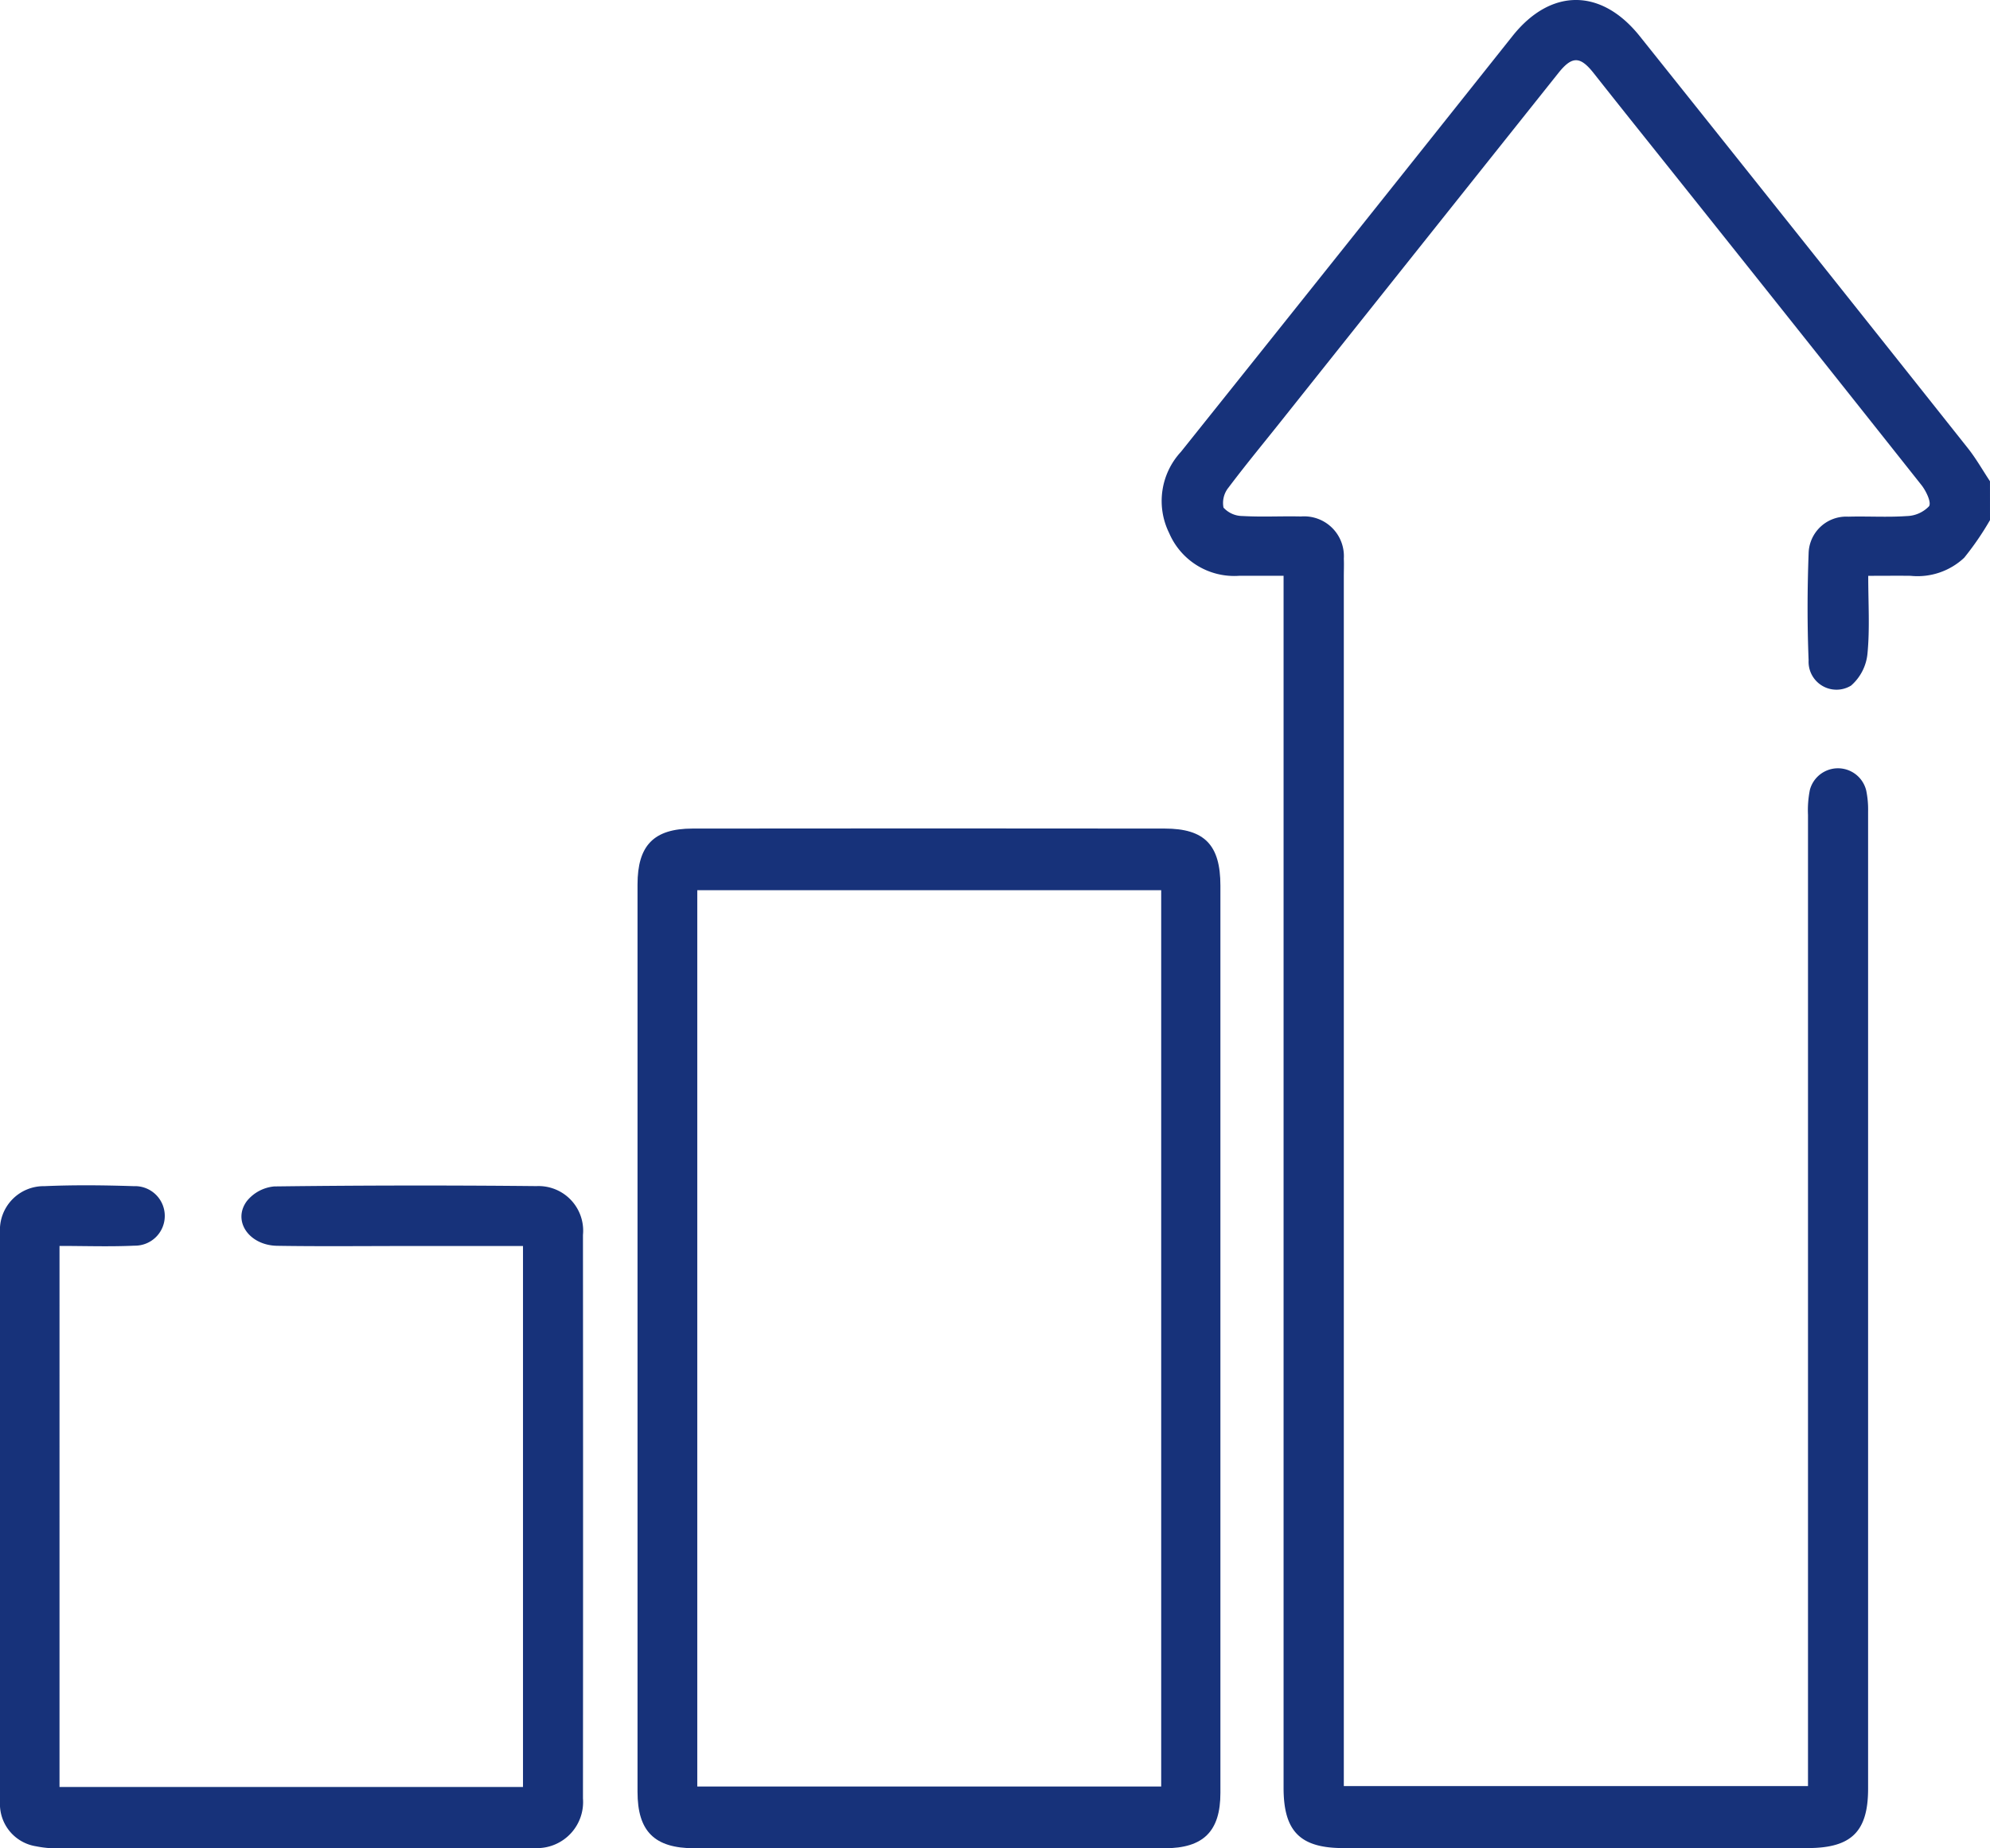 <svg id="Group_305" data-name="Group 305" xmlns="http://www.w3.org/2000/svg" xmlns:xlink="http://www.w3.org/1999/xlink" width="74" height="68.745" viewBox="0 0 74 68.745">
  <defs>
    <clipPath id="clip-path">
      <rect id="Rectangle_179" data-name="Rectangle 179" width="74" height="68.745" fill="#17327a"/>
    </clipPath>
  </defs>
  <g id="Group_304" data-name="Group 304" clip-path="url(#clip-path)">
    <path id="Path_6890" data-name="Path 6890" d="M254.538,19.344a10.785,10.785,0,0,1-.96,1.4,2.534,2.534,0,0,1-1.993.672c-.5-.006-1,0-1.575,0,0,1.025.062,1.966-.028,2.892a1.809,1.809,0,0,1-.611,1.191,1.038,1.038,0,0,1-1.578-.94c-.053-1.323-.049-2.65,0-3.973a1.4,1.4,0,0,1,1.48-1.37c.722-.02,1.447.028,2.167-.022a1.189,1.189,0,0,0,.829-.363c.1-.141-.108-.574-.282-.793q-5.406-6.82-10.839-13.619-.675-.847-1.349-1.7c-.5-.633-.8-.639-1.3-.017q-5.086,6.383-10.17,12.769c-.7.885-1.427,1.758-2.107,2.662a.909.909,0,0,0-.187.746.961.961,0,0,0,.713.313c.72.041,1.444,0,2.167.017a1.478,1.478,0,0,1,1.594,1.569c.01.216,0,.433,0,.65v45H247.77v-.93q0-17.6,0-35.191a3.829,3.829,0,0,1,.07-.93,1.081,1.081,0,0,1,2.093.015,3.46,3.46,0,0,1,.072.786q0,18.174,0,36.347c0,1.6-.624,2.208-2.247,2.209q-8.635,0-17.27,0c-1.6,0-2.218-.62-2.219-2.236q0-22.039,0-44.079V21.415c-.6,0-1.124,0-1.648,0a2.63,2.63,0,0,1-2.606-1.588,2.691,2.691,0,0,1,.436-3.021Q230.633,9.075,236.79,1.33c1.424-1.782,3.3-1.772,4.728.021Q247.628,9,253.711,16.664c.307.386.552.822.826,1.234Z" transform="translate(-180.538 0)" fill="#17327a"/>
    <path id="Path_6891" data-name="Path 6891" d="M144.453,178.551q0,8.453,0,16.907c0,1.425-.627,2.058-2.074,2.059q-8.742.008-17.485,0c-1.488,0-2.116-.631-2.116-2.1q0-16.871,0-33.741c0-1.454.6-2.082,2.046-2.084q8.779-.01,17.557,0c1.487,0,2.072.613,2.072,2.123q0,8.417,0,16.834M125,195.22h17.251V161.884H125Z" transform="translate(-99.071 -128.776)" fill="#17327a"/>
    <path id="Path_6892" data-name="Path 6892" d="M19.448,230.57h-4.3c-1.614,0-3.228.018-4.841-.008-1.051-.017-1.674-.93-1.126-1.665a1.482,1.482,0,0,1,1.017-.543q4.877-.061,9.755-.012a1.659,1.659,0,0,1,1.725,1.817q.008,10.478,0,20.956a1.714,1.714,0,0,1-1.708,1.849c-.167.016-.337.009-.505.009q-8.635,0-17.27,0a3.988,3.988,0,0,1-.858-.078A1.589,1.589,0,0,1,0,251.243Q0,240.657,0,230.071a1.628,1.628,0,0,1,1.654-1.727c1.106-.049,2.216-.036,3.323,0a1.107,1.107,0,1,1,.025,2.213c-.911.043-1.826.01-2.789.01V250.69H19.448Z" transform="translate(0 -184.228)" fill="#17327a"/>
  </g>
</svg>
